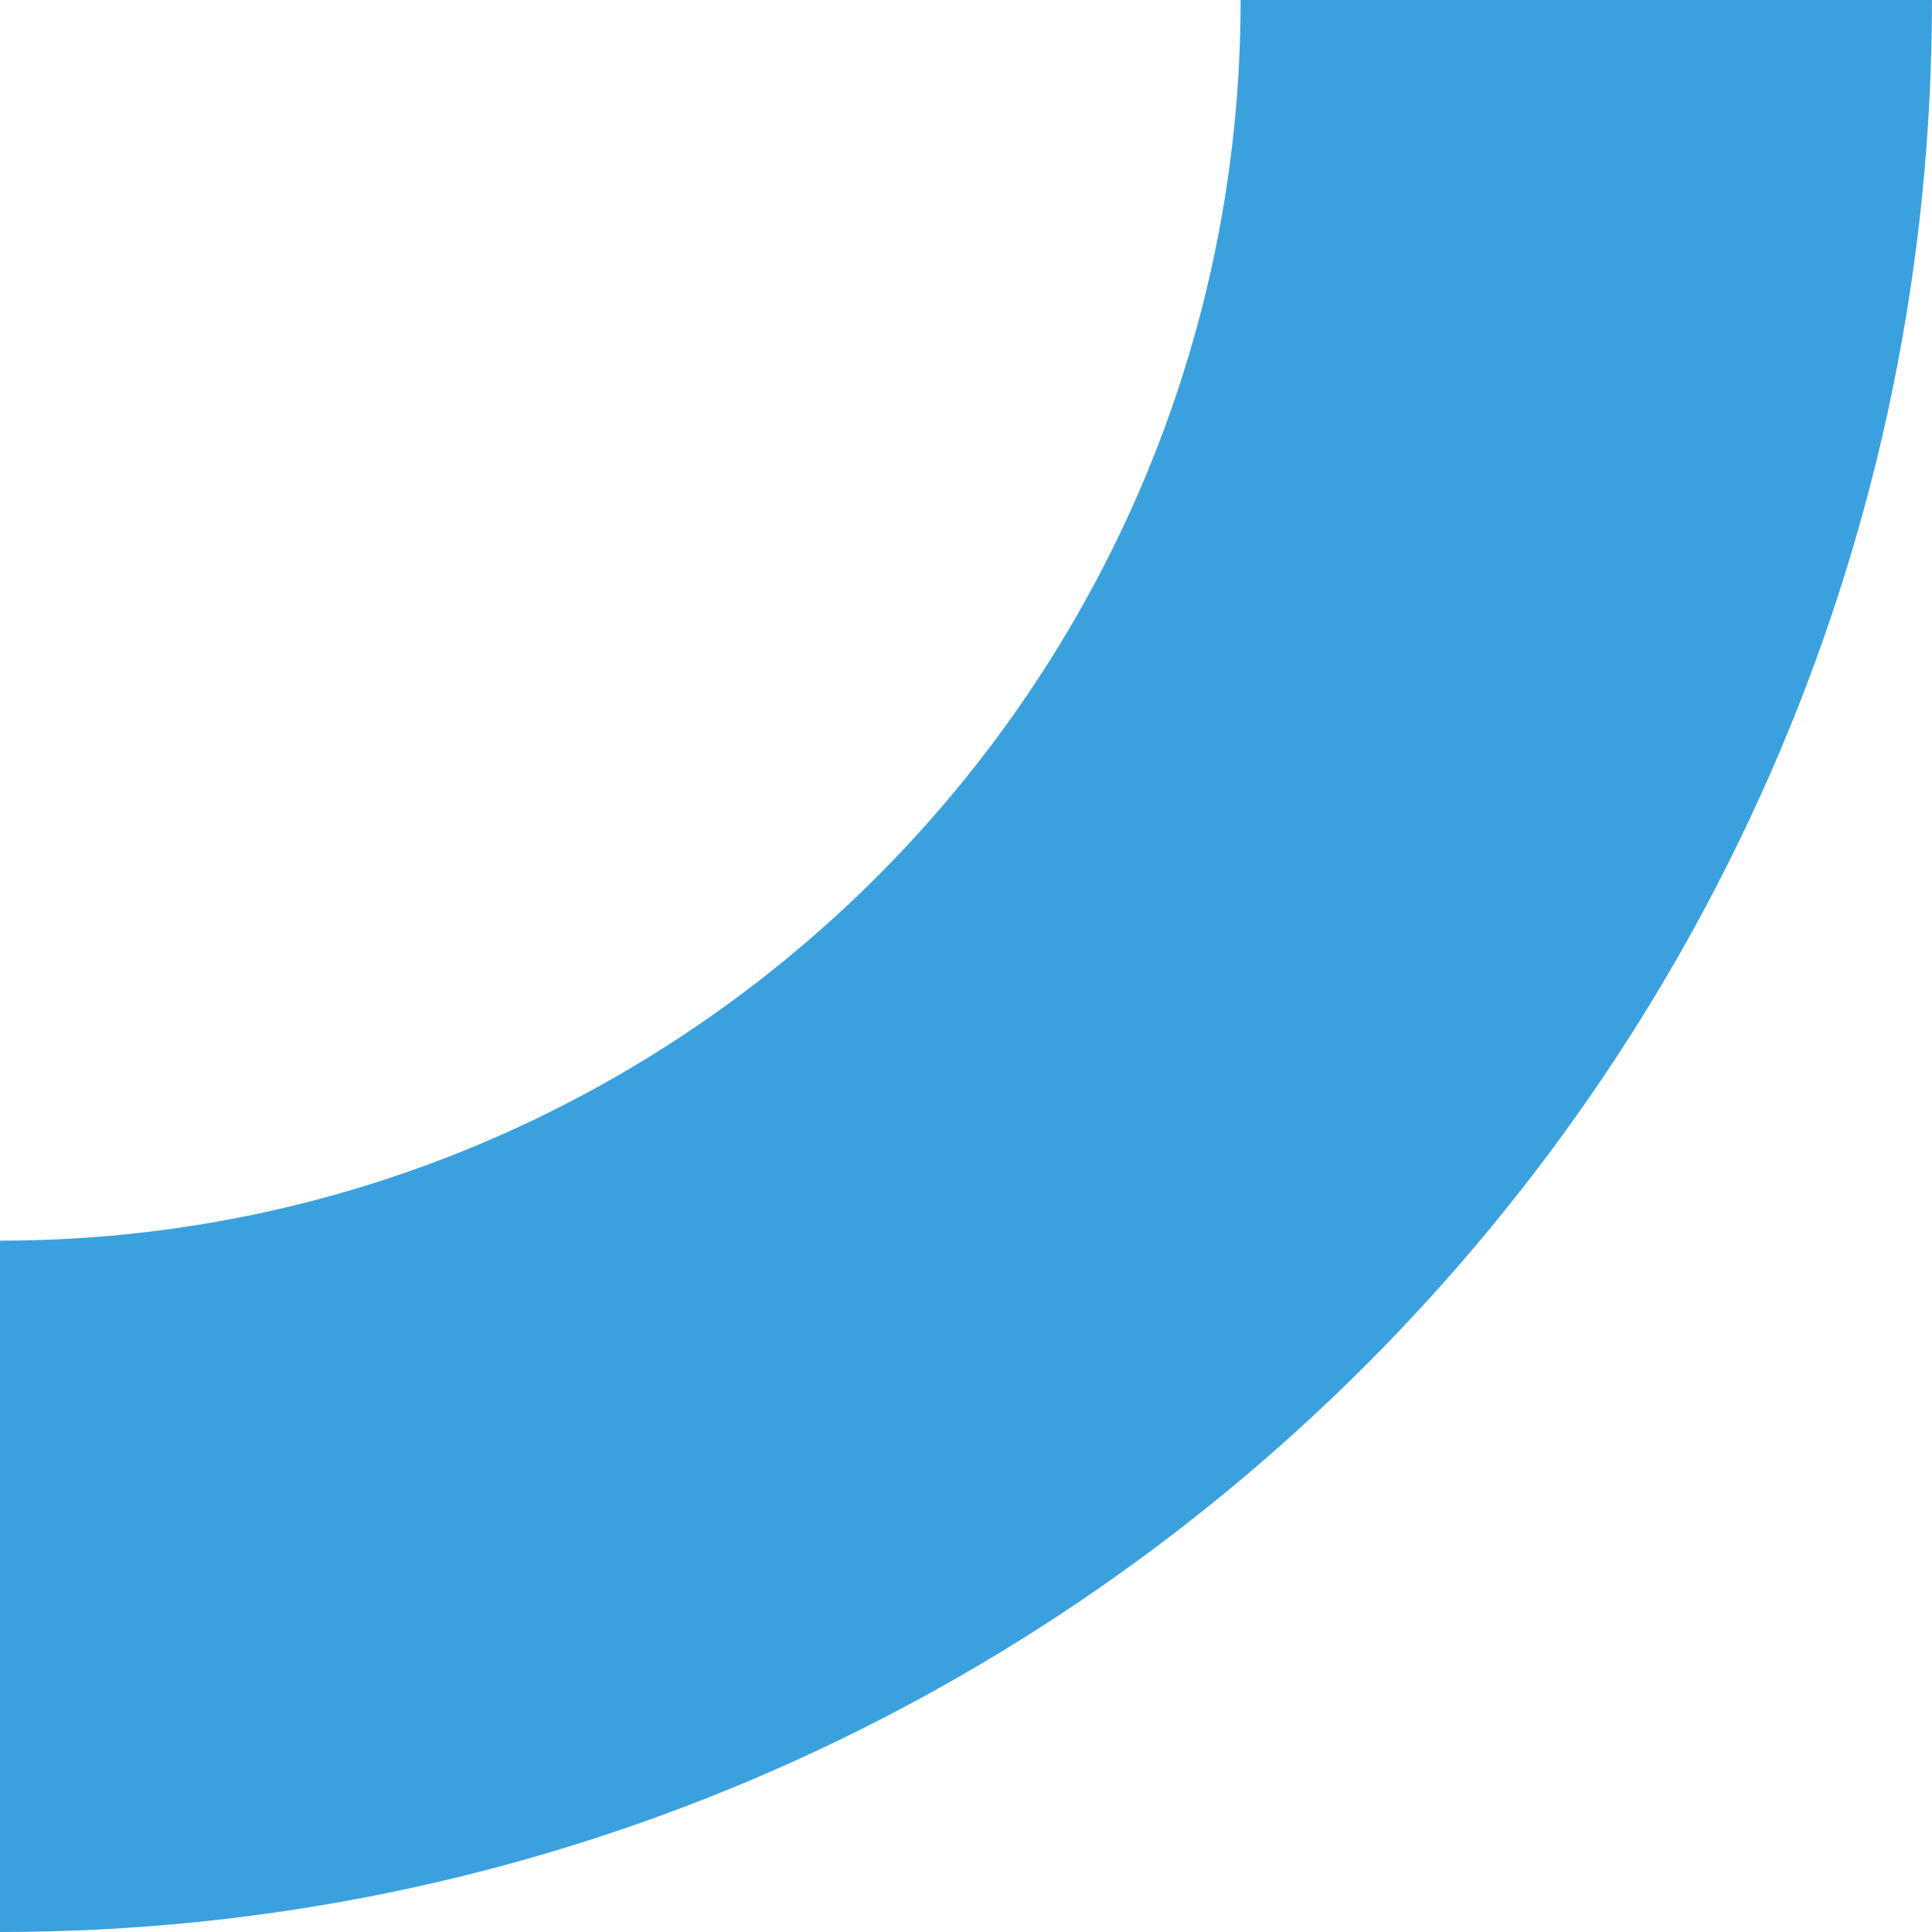 <svg xmlns="http://www.w3.org/2000/svg" width="210.311" height="210.311" viewBox="0 0 210.311 210.311"><g transform="translate(1.198 -1607.085)"><path d="M-1.2,1742.138c74.468,0,135.053-60.585,135.053-135.053h75.258c0,115.966-94.345,210.311-210.311,210.311Z" fill="#3ba1de"/></g></svg>